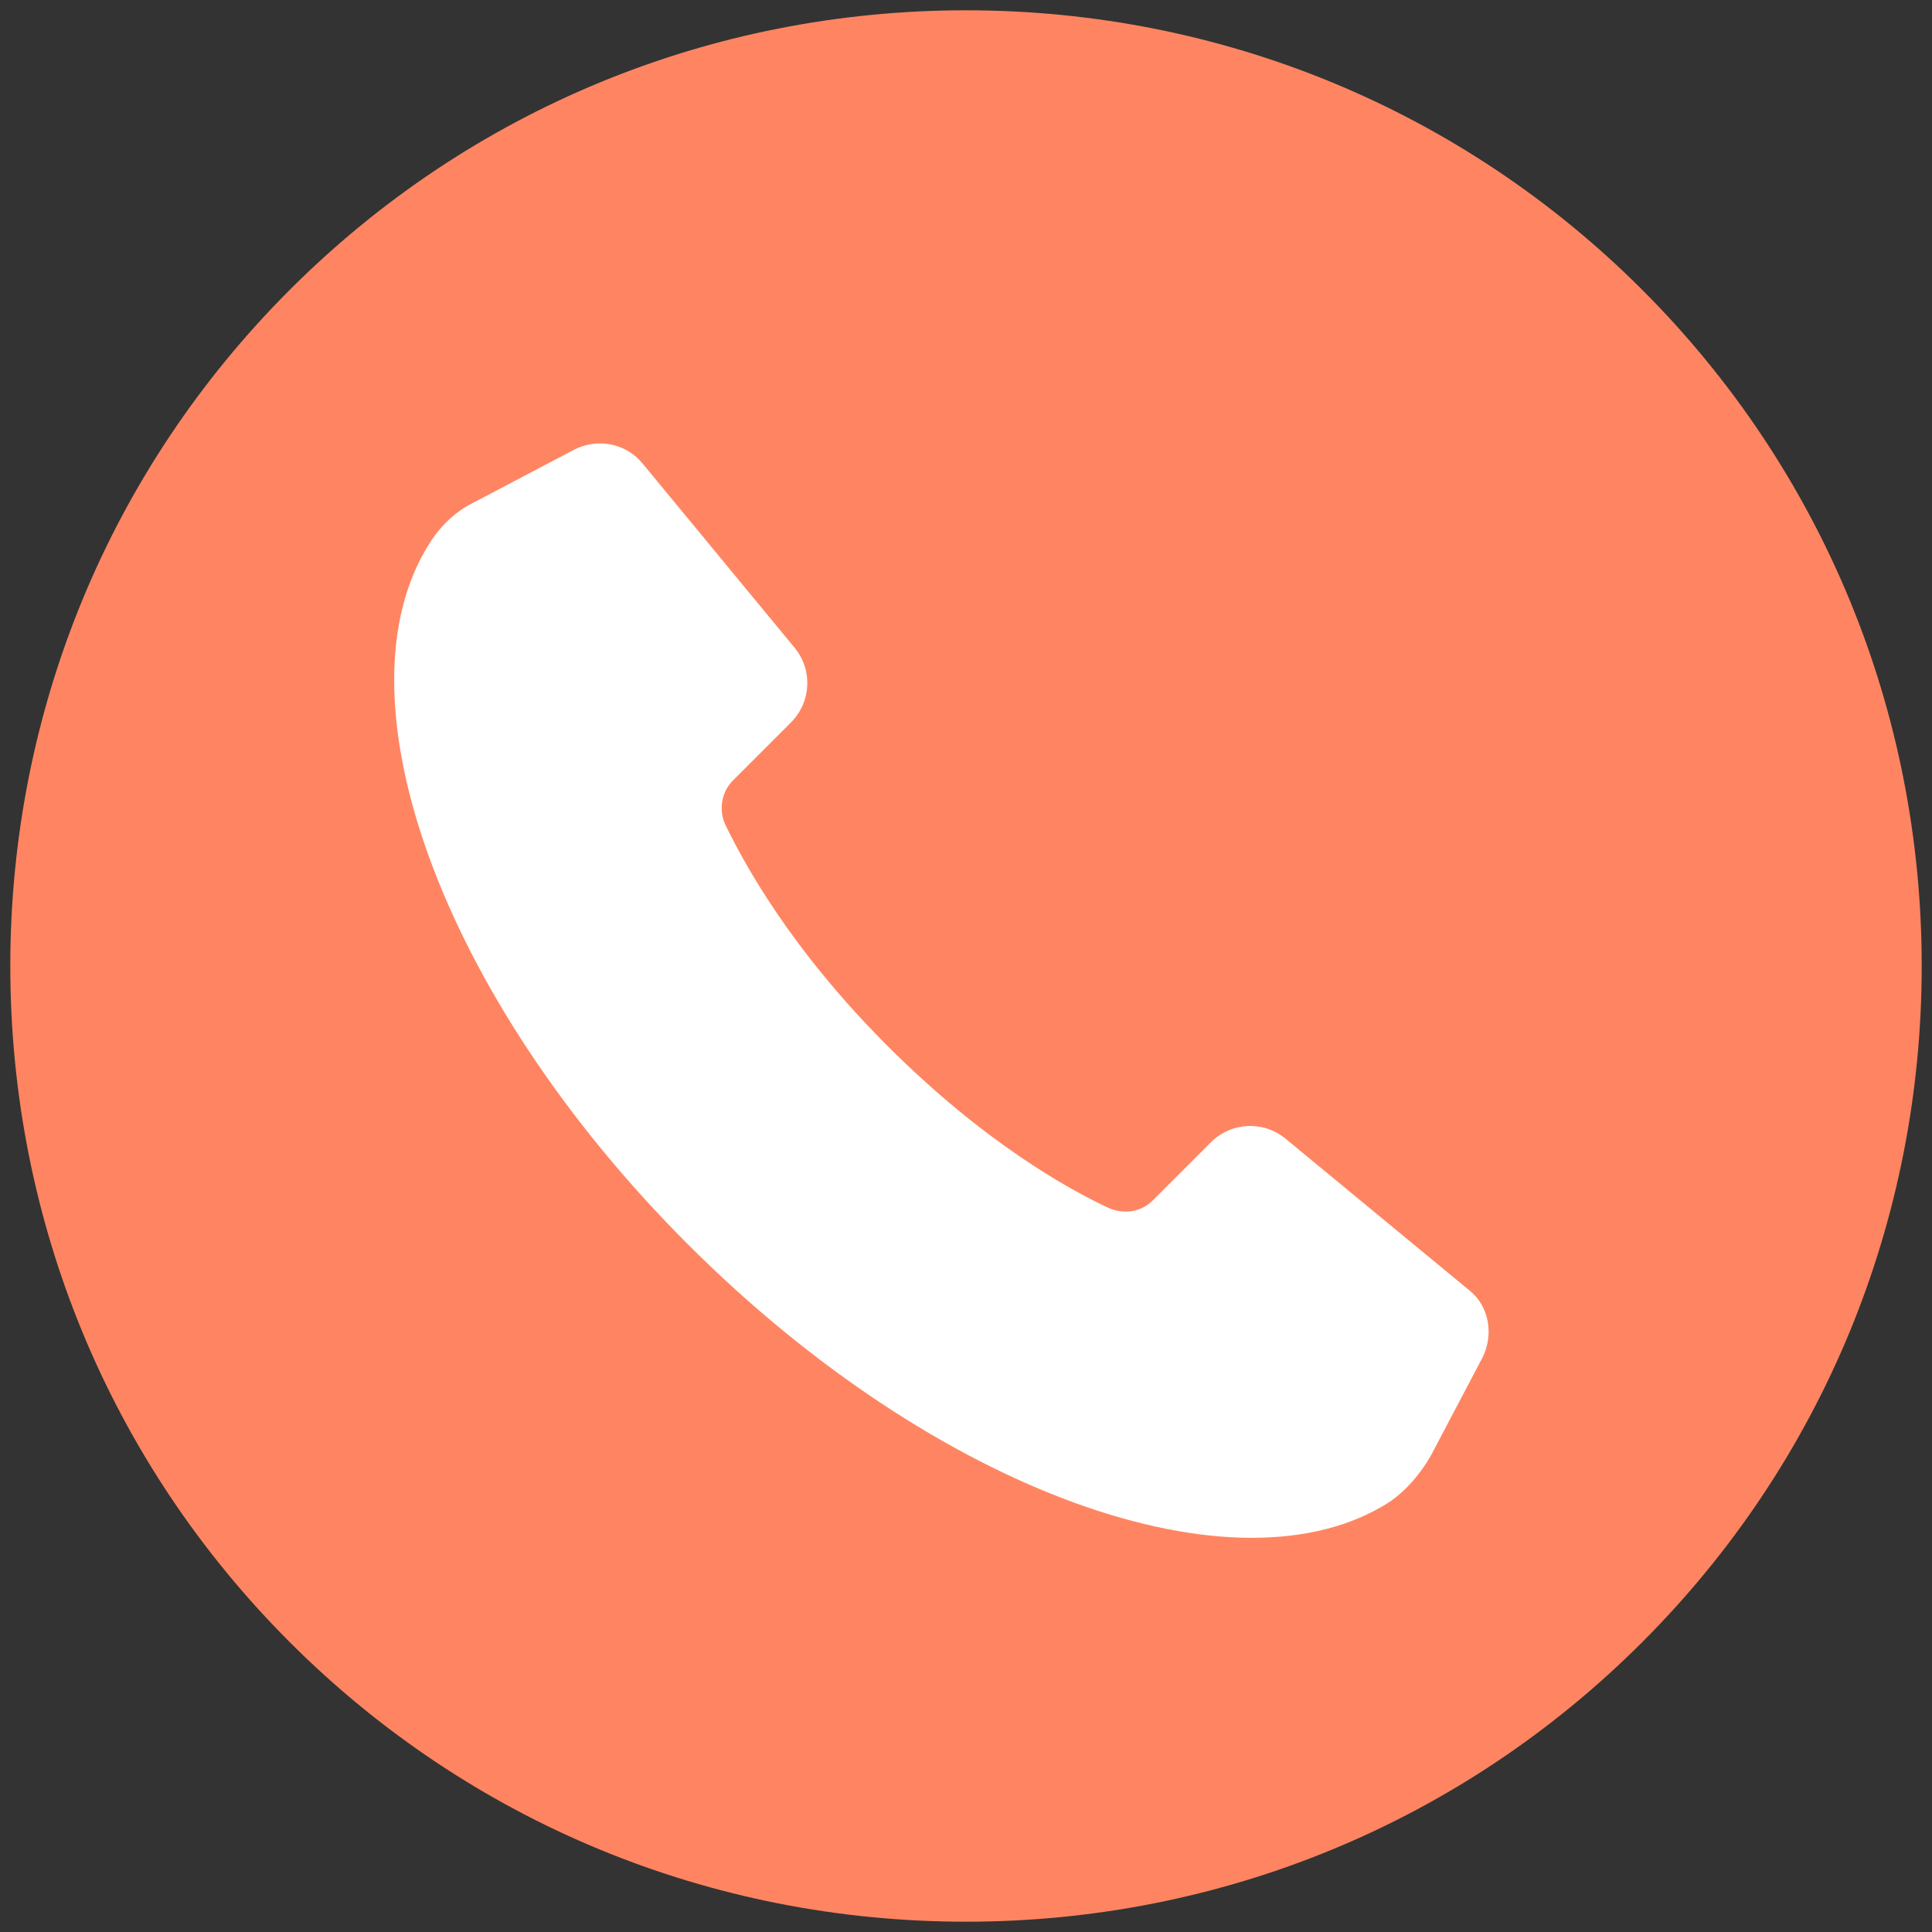 <?xml version="1.0" encoding="UTF-8"?> <svg xmlns="http://www.w3.org/2000/svg" xmlns:xlink="http://www.w3.org/1999/xlink" version="1.1" id="Слой_1" x="0px" y="0px" viewBox="0 0 150 150" style="enable-background:new 0 0 150 150;" xml:space="preserve"><rect x="0" y="0" width="150" height="150" fill="#333333" stroke="none"/> <style type="text/css"> .st0{fill:#FF8562;} .st1{fill:#FFFFFF;} </style> <g> <path class="st0" d="M149.2,75c0,19.8-7.7,38.5-21.7,52.5c-14,14-32.7,21.7-52.5,21.7c-19.8,0-38.5-7.7-52.5-21.7 C8.5,113.5,0.8,94.8,0.8,75s7.7-38.5,21.7-52.5C36.5,8.5,55.2,0.8,75,0.8c19.8,0,38.5,7.7,52.5,21.7 C141.5,36.5,149.2,55.2,149.2,75z"></path> <path class="st1" d="M115.1,105.4l-4,7.6c-0.8,1.4-1.9,2.7-3.2,3.6c-11.8,7.6-35.2-0.7-54.5-20c-19.3-19.3-27.6-42.7-20-54.5 c0.9-1.4,2.1-2.5,3.6-3.2l7.6-4c1.8-0.9,4-0.5,5.3,1.1l11.8,14.3c1.4,1.7,1.3,4.2-0.3,5.8l-4.5,4.5c-0.9,0.9-1.1,2.3-0.6,3.4 c1.5,3.1,5.1,9.7,12.6,17.2c7.5,7.5,14,11.1,17.2,12.6c1.2,0.5,2.5,0.3,3.4-0.6l4.5-4.5c1.6-1.6,4.1-1.7,5.8-0.3l14.3,11.8 C115.6,101.4,116,103.6,115.1,105.4z"></path> </g> </svg> 